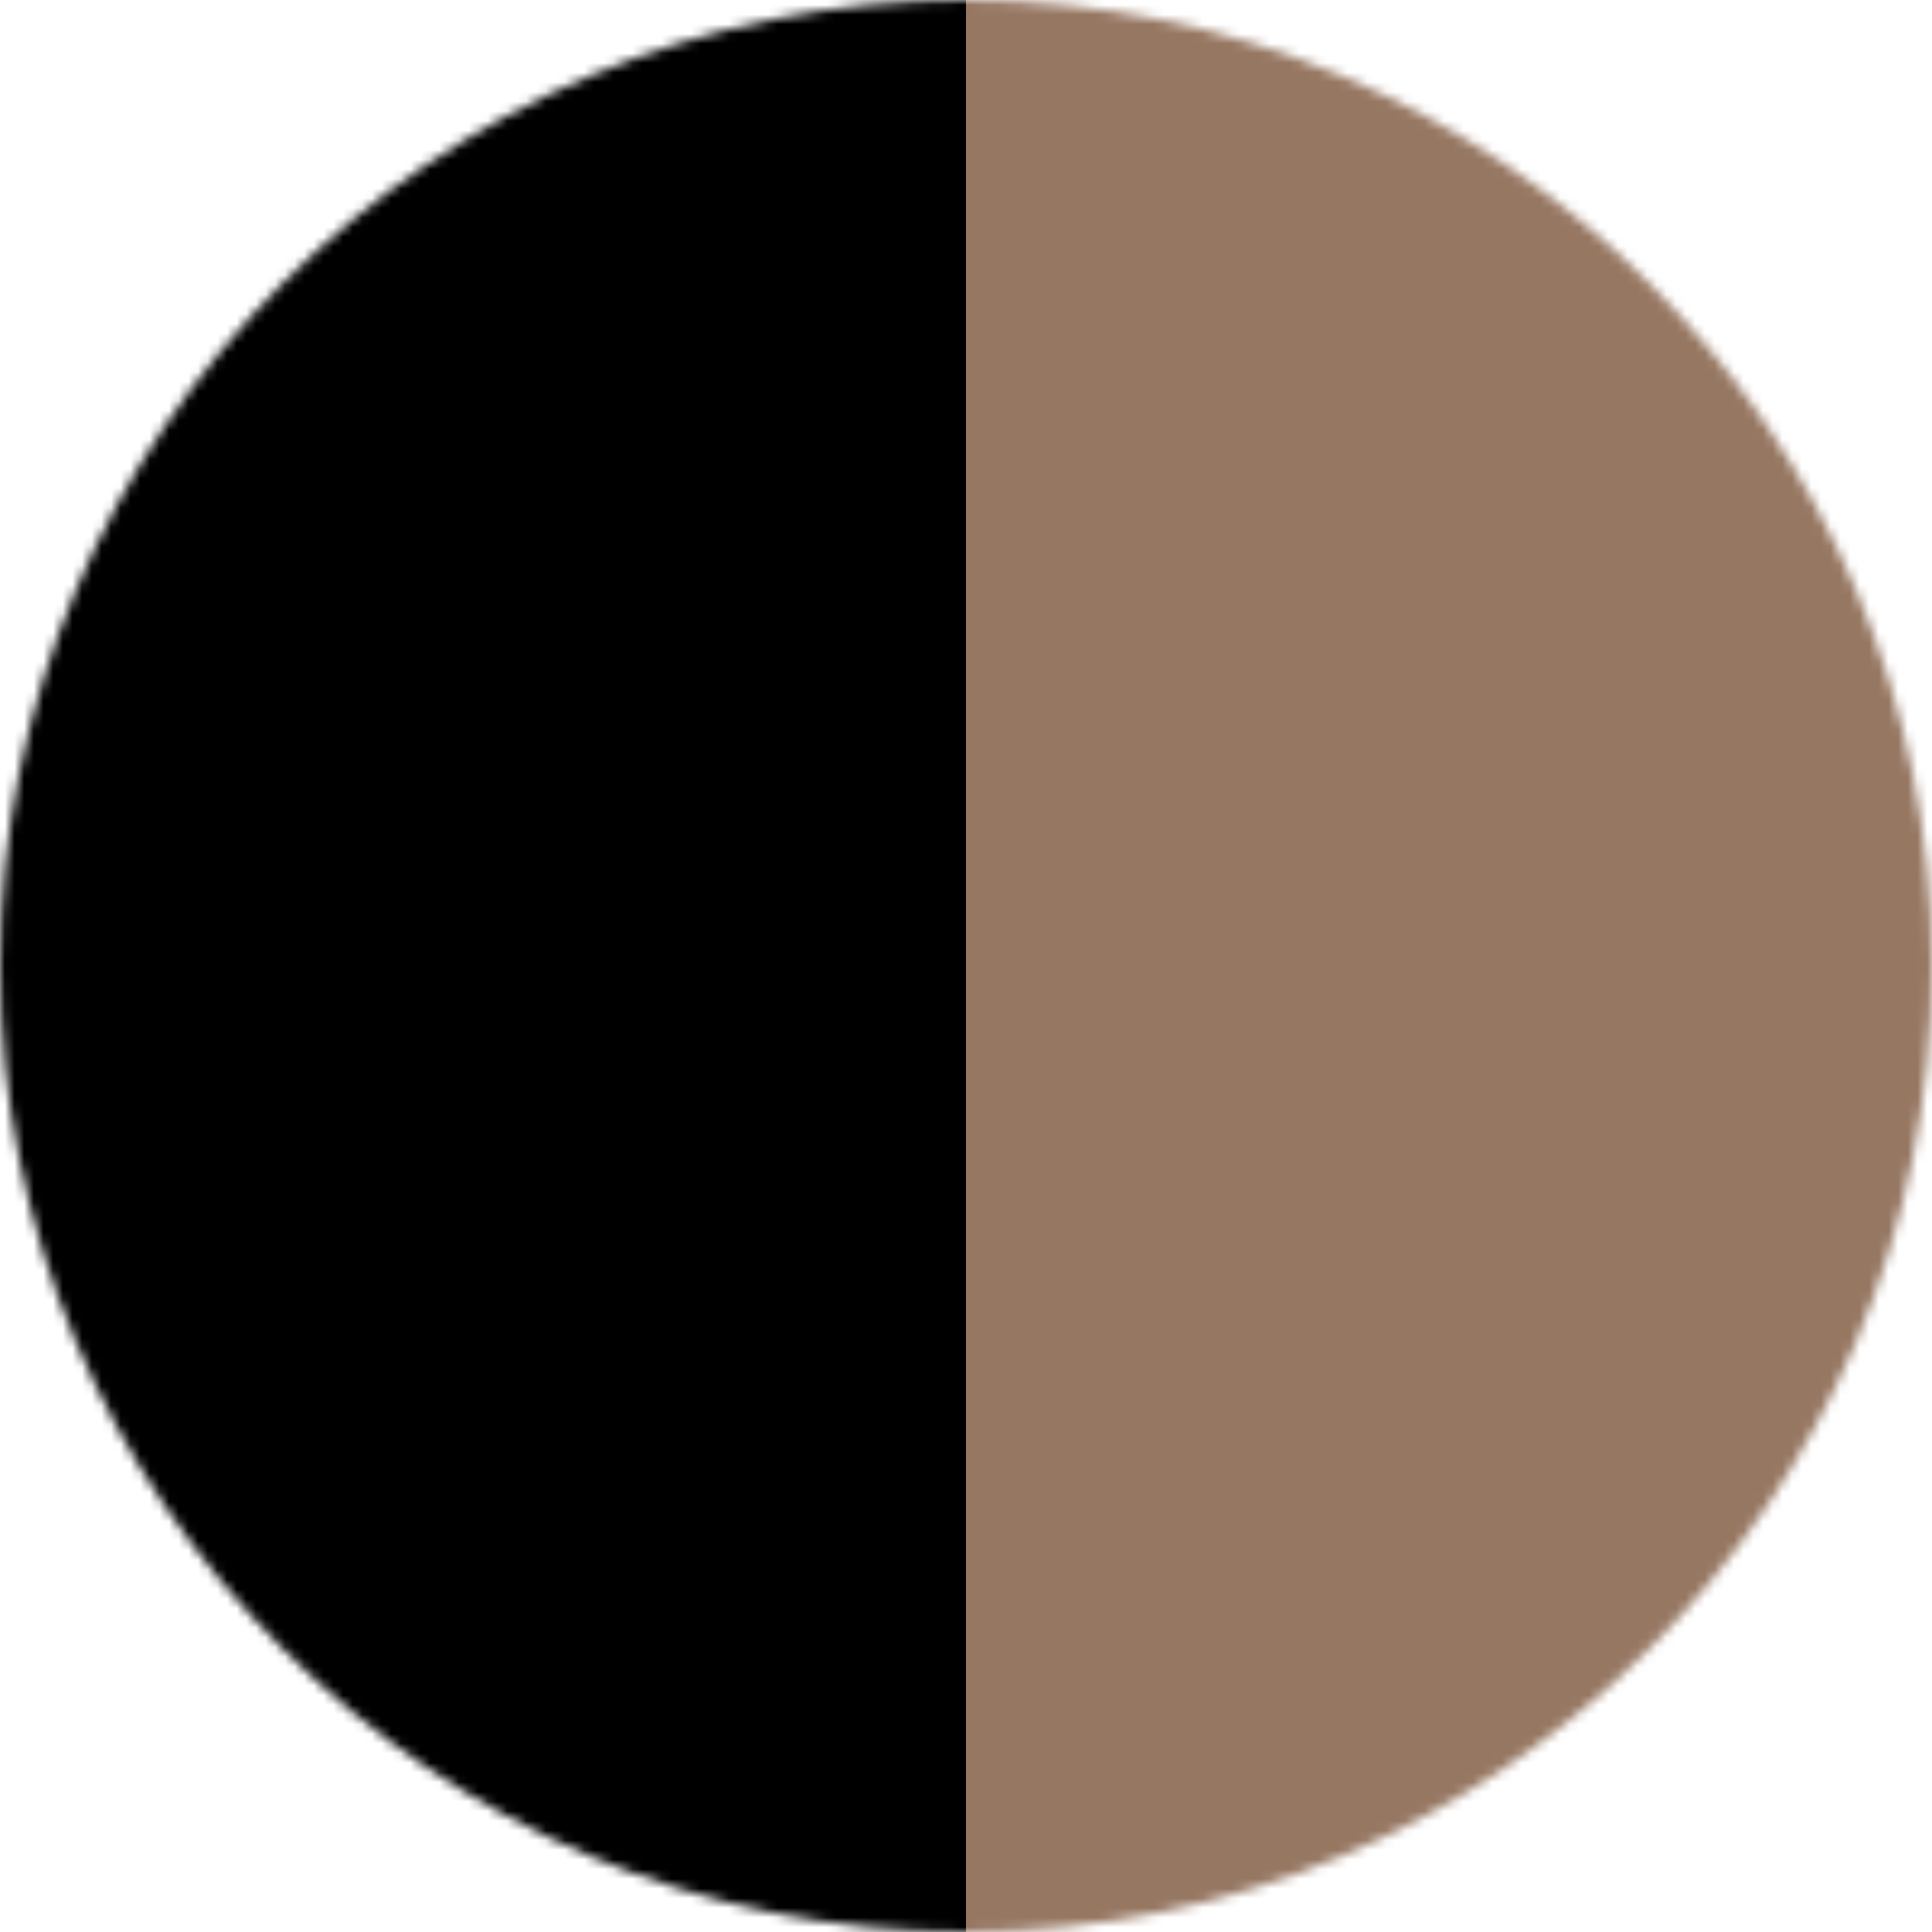 <?xml version="1.0" encoding="UTF-8"?> <svg xmlns="http://www.w3.org/2000/svg" width="200" height="200" viewBox="0 0 200 200" fill="none"><mask id="mask0_2582_37" style="mask-type:alpha" maskUnits="userSpaceOnUse" x="0" y="0" width="200" height="200"><circle cx="100" cy="100" r="100" transform="rotate(-180 100 100)" fill="#0138C8"></circle></mask><g mask="url(#mask0_2582_37)"><rect x="100" y="200" width="104" height="200" transform="rotate(-180 100 200)" fill="black"></rect><rect x="200" y="200" width="100" height="200" transform="rotate(-180 200 200)" fill="#967762"></rect></g></svg> 